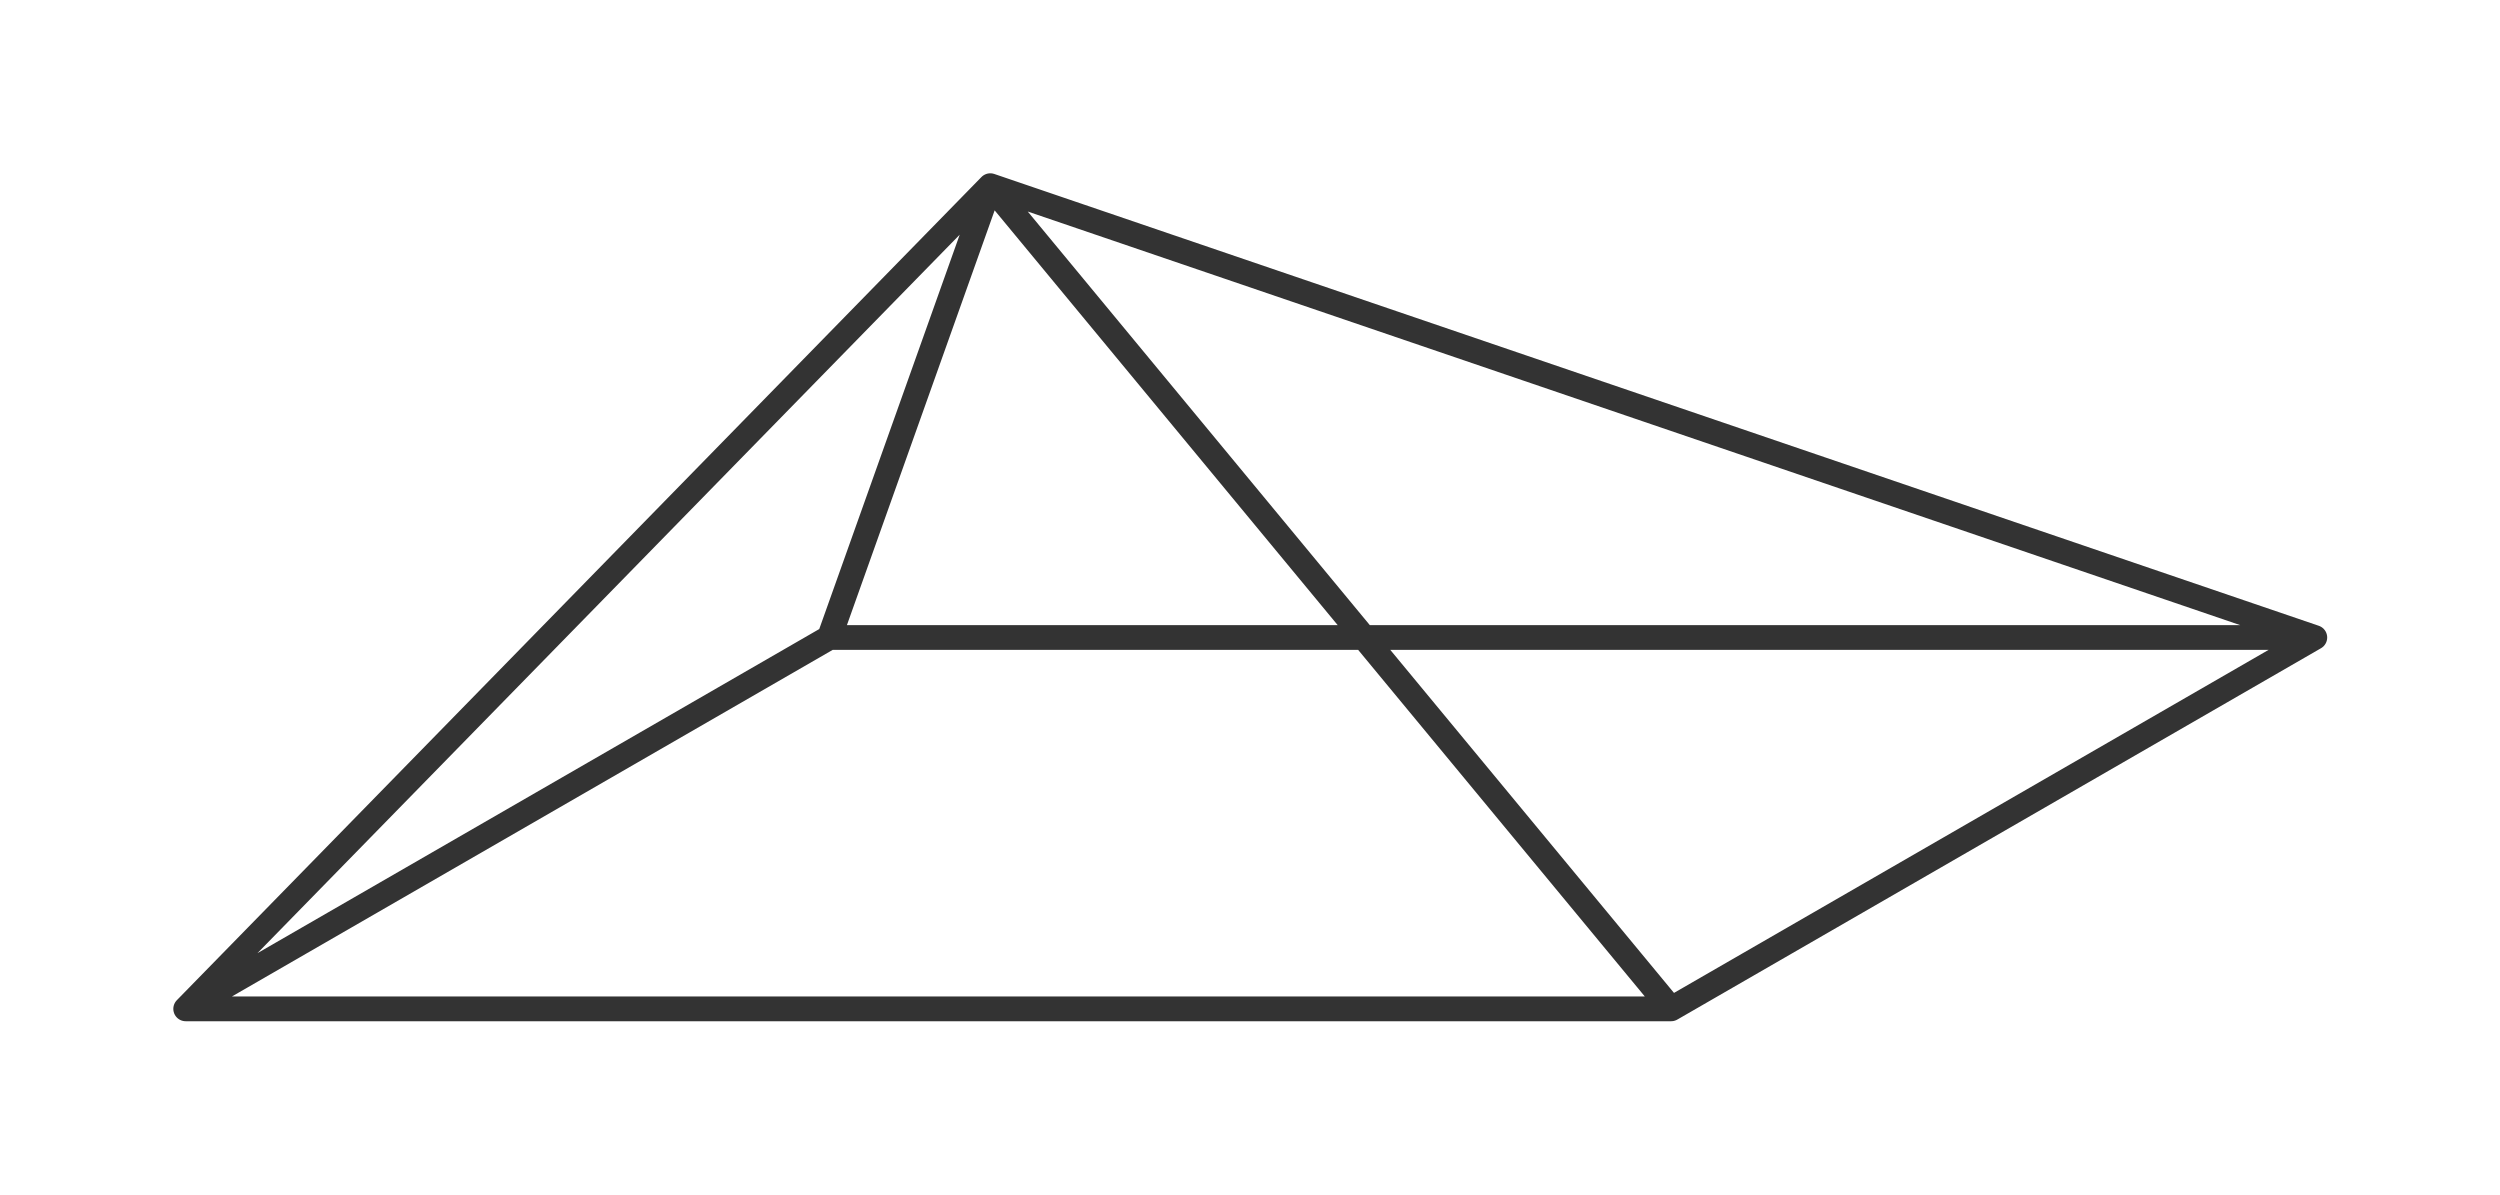 <?xml version="1.0"?>
<svg xmlns="http://www.w3.org/2000/svg" version="1.1" width="302.942px" height="144.75px" viewBox="0 0 201.96 96.5"><title>tetrahedrane</title><desc>Molecular structure for the compound tetrahedrane.</desc><style>.symbol.O{fill:red}.symbol.N{fill:#00f}.symbol.Cl{fill:#090}.symbol.S{fill:#cc0}.symbol.P{fill:#f80}.symbol.F{fill:#f0f}</style><style>:root{color:#333}@media(prefers-color-scheme:dark){:root{color:#ddd}}:where(.symbol){fill:currentColor;text-anchor:middle;dominant-baseline:central;font-family:serif}:where(.bond){stroke:currentColor;stroke-linecap:round;stroke-width:2}:where(.bond.half-σ, .bond.half-π){stroke-dasharray:5 5}:where(.wedge){fill:currentColor}:where(.dash){fill:none;stroke:currentColor;stroke-linecap:butt}:where(.hydryl .symbol, .pamine .symbol){dominant-baseline:central}:where(.hydryl.ltr, .pamine.ltr){translate:-.75ch}:where(.hydryl.ltr .symbol, .pamine.ltr .symbol){text-anchor:start}:where(.hydryl.rtl, .pamine.rtl){translate:.75ch}:where(.hydryl.rtl .symbol, .pamine.rtl .symbol){text-anchor:end}:where(.charge){fill:#999;text-anchor:middle;dominant-baseline:middle}:where(.stereo-indicator){fill:#f00;text-anchor:middle;dominant-baseline:middle;font-style:italic;font-size:75%}</style><g class="bonds"><path class="bond σ" d="M15 81.5L135 81.5M15 81.5L80 15M15 81.5L67 51.5M15 81.5L135 81.5M135 81.5L187 51.5M135 81.5L80 15M135 81.5L187 51.5M187 51.5L80 15M187 51.5L67 51.5M15 81.5L80 15M135 81.5L80 15M187 51.5L80 15M80 15L67 51.5M15 81.5L67 51.5M187 51.5L67 51.5M80 15L67 51.5" /></g><g class="nodes"></g></svg>